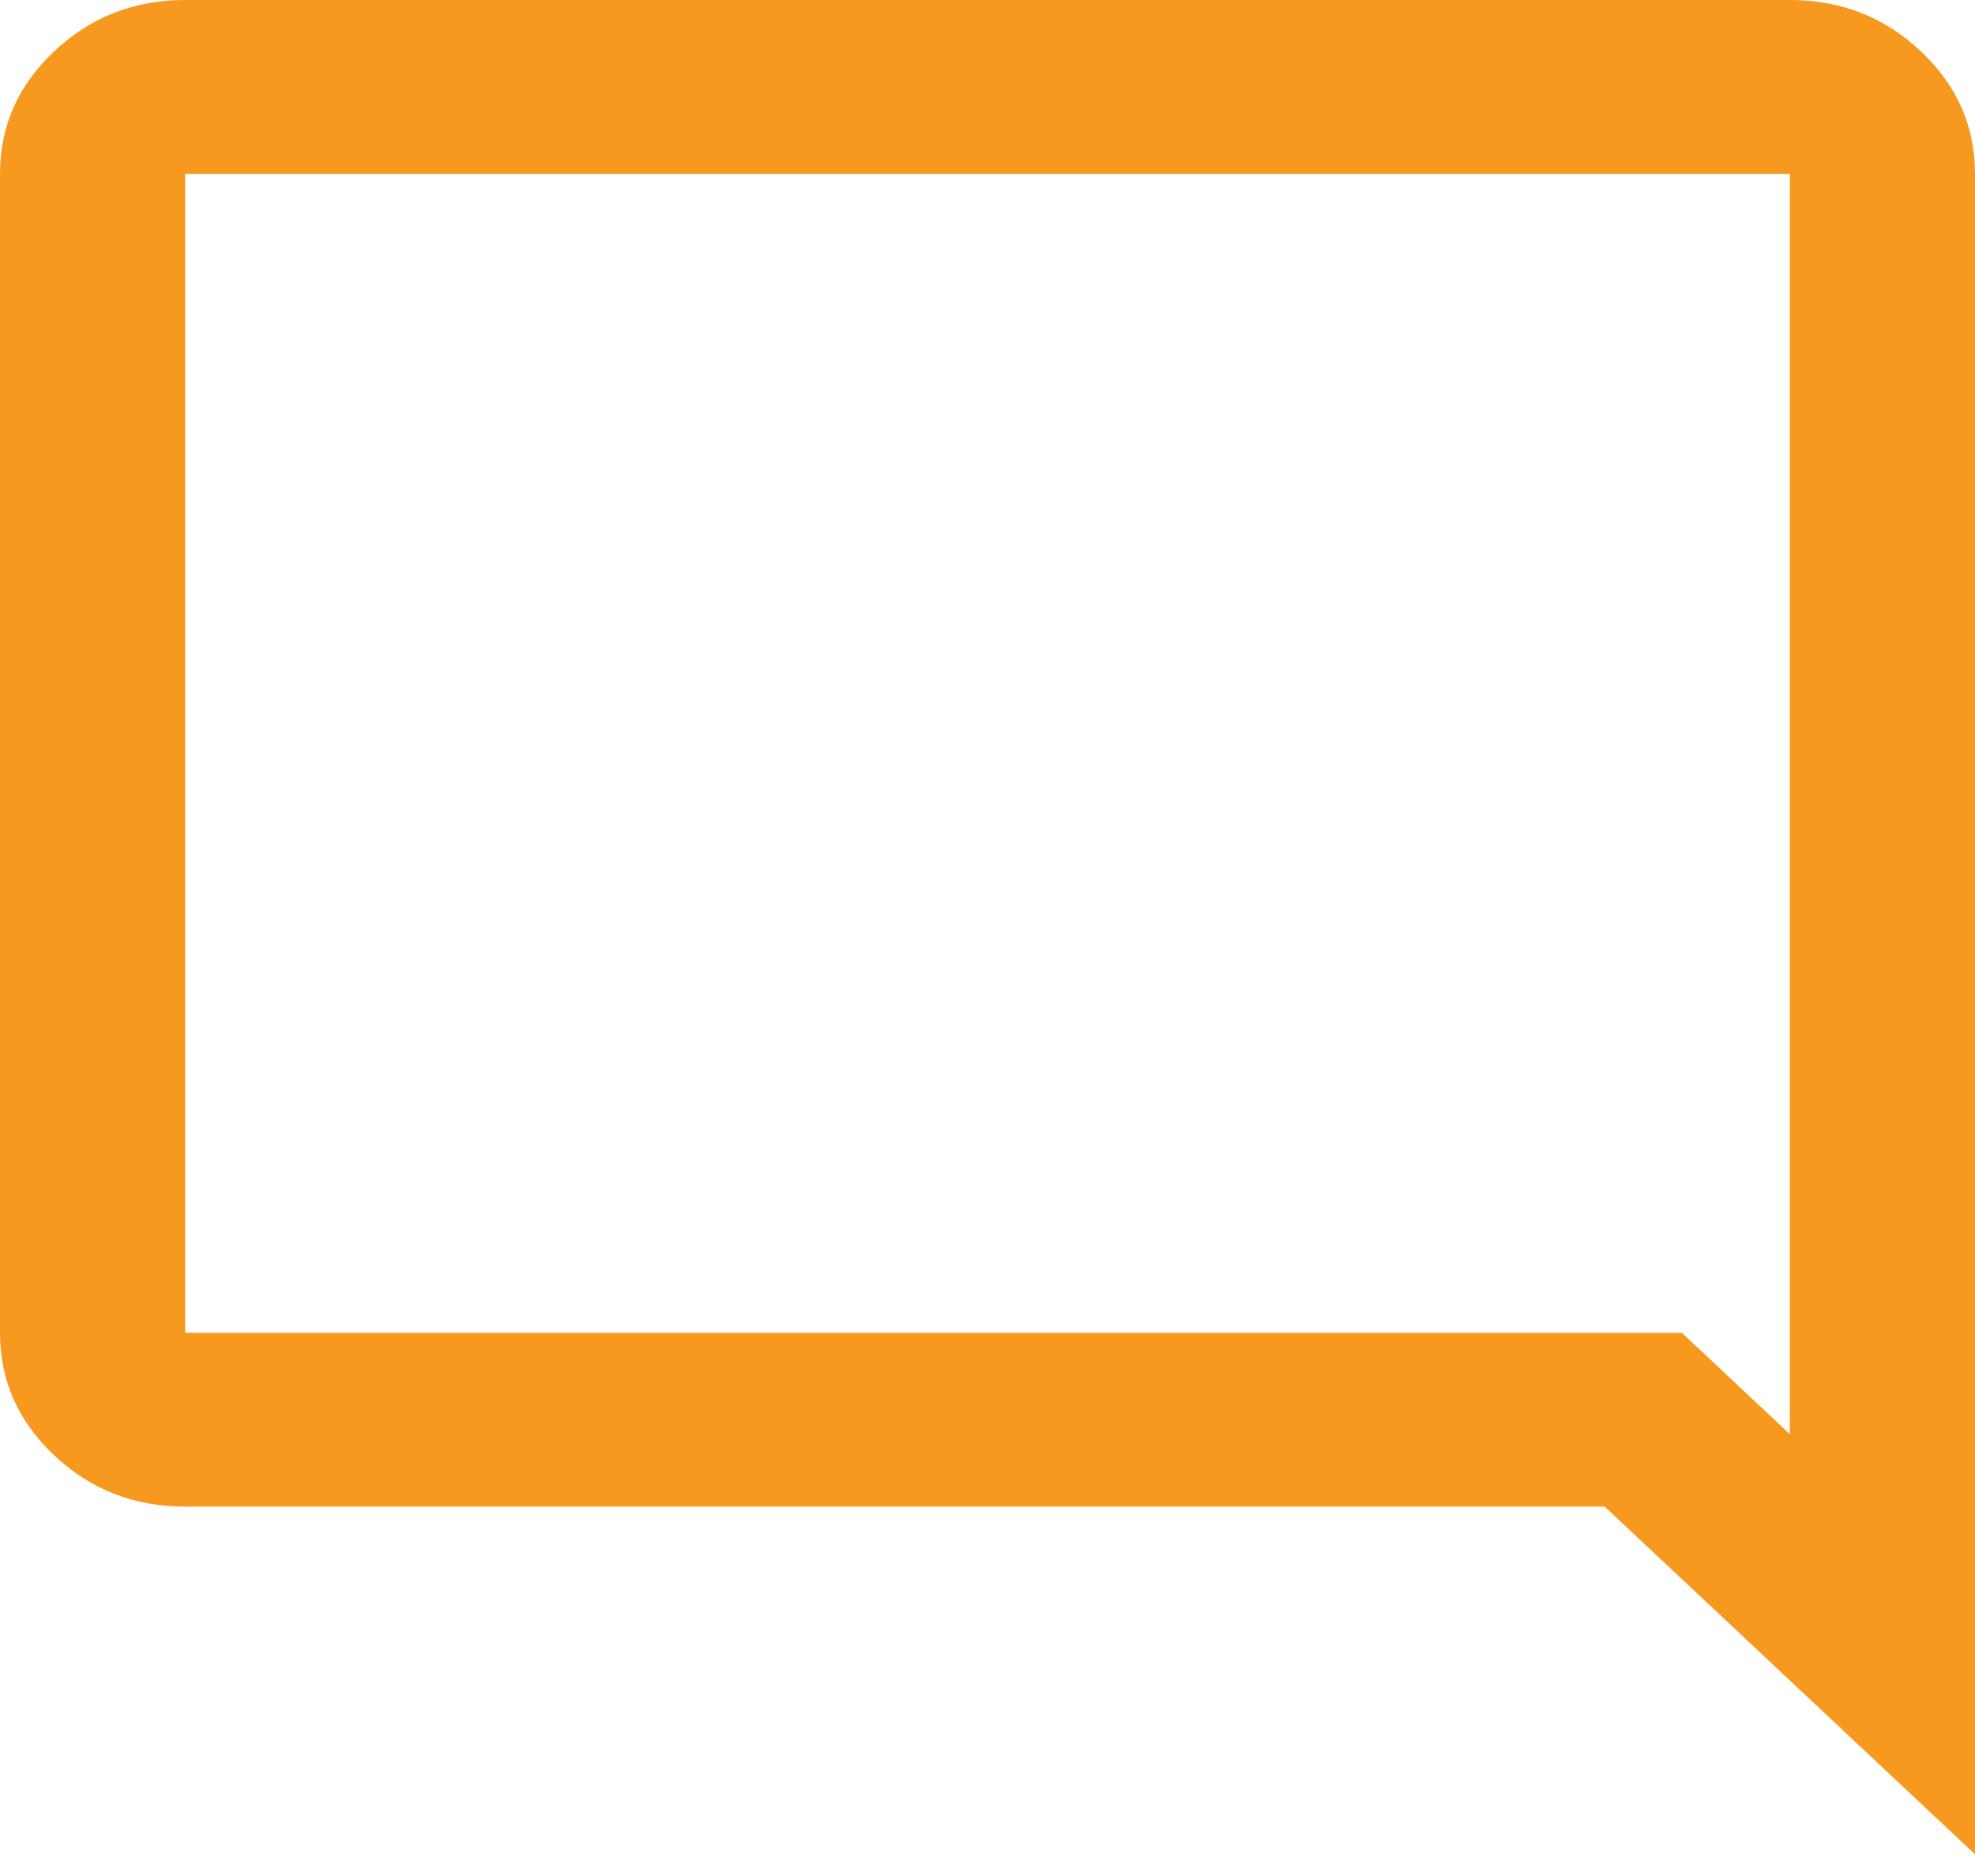<svg width="20" height="19" viewBox="0 0 20 19" fill="none" xmlns="http://www.w3.org/2000/svg">
<path d="M20 18.78L16.25 15.259H1.875C1.359 15.259 0.918 15.086 0.551 14.742C0.184 14.397 0 13.982 0 13.498V1.761C0 1.276 0.184 0.862 0.551 0.517C0.918 0.172 1.359 0 1.875 0H18.125C18.641 0 19.082 0.172 19.449 0.517C19.816 0.862 20 1.276 20 1.761V18.78ZM1.875 13.498H17.031L18.125 14.525V1.761H1.875V13.498Z" fill="#F8991F"/>
</svg>
